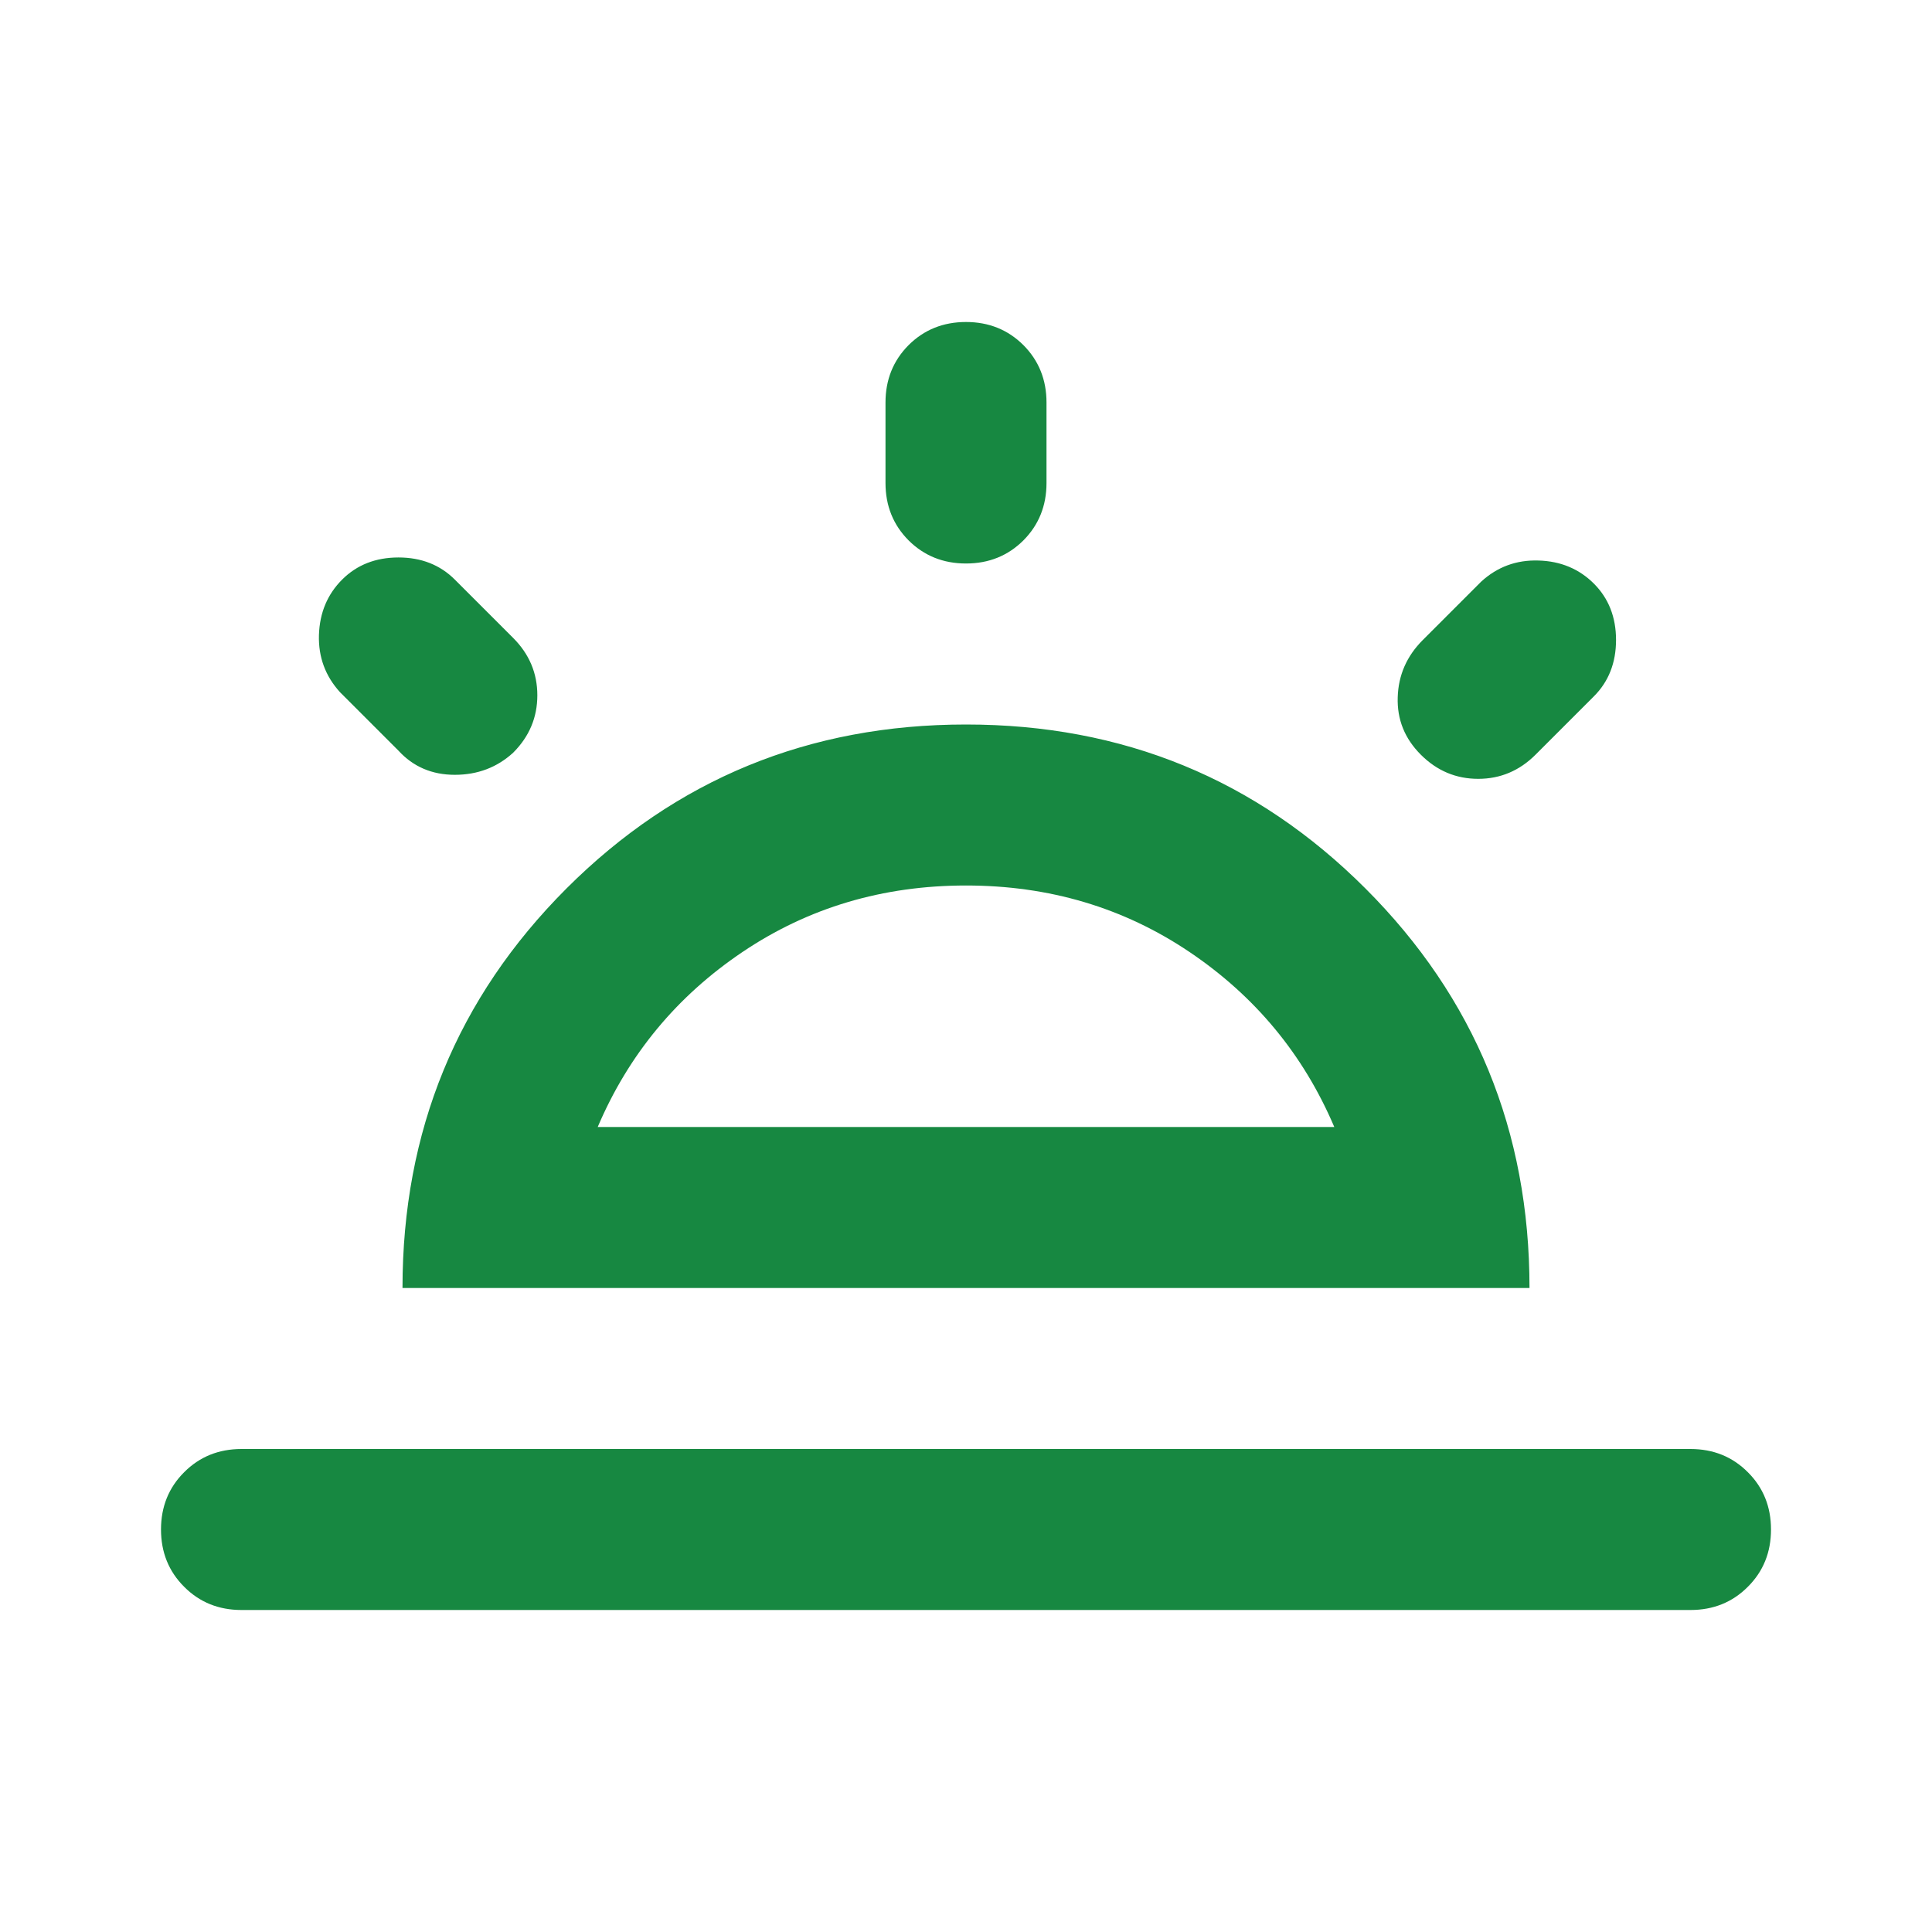 <svg width="24" height="24" viewBox="0 0 24 24" fill="none" xmlns="http://www.w3.org/2000/svg">
<path d="M19.8 7.25C19.983 7.433 20.075 7.667 20.075 7.95C20.075 8.233 19.983 8.467 19.8 8.65L19.075 9.375C18.875 9.575 18.637 9.675 18.363 9.675C18.087 9.675 17.85 9.575 17.65 9.375C17.45 9.175 17.354 8.938 17.363 8.662C17.371 8.387 17.475 8.15 17.675 7.95L18.4 7.225C18.6 7.042 18.837 6.954 19.113 6.963C19.387 6.971 19.617 7.067 19.8 7.25ZM3 20C2.717 20 2.479 19.904 2.288 19.712C2.096 19.521 2 19.283 2 19C2 18.717 2.096 18.479 2.288 18.288C2.479 18.096 2.717 18 3 18H21C21.283 18 21.521 18.096 21.712 18.288C21.904 18.479 22 18.717 22 19C22 19.283 21.904 19.521 21.712 19.712C21.521 19.904 21.283 20 21 20H3ZM12 4C12.283 4 12.521 4.096 12.713 4.287C12.904 4.479 13 4.717 13 5V6C13 6.283 12.904 6.521 12.713 6.713C12.521 6.904 12.283 7 12 7C11.717 7 11.479 6.904 11.287 6.713C11.096 6.521 11 6.283 11 6V5C11 4.717 11.096 4.479 11.287 4.287C11.479 4.096 11.717 4 12 4ZM4.25 7.2C4.433 7.017 4.667 6.925 4.95 6.925C5.233 6.925 5.467 7.017 5.65 7.2L6.375 7.925C6.575 8.125 6.675 8.363 6.675 8.637C6.675 8.912 6.575 9.15 6.375 9.35C6.175 9.533 5.933 9.625 5.65 9.625C5.367 9.625 5.133 9.525 4.95 9.325L4.225 8.6C4.042 8.4 3.954 8.162 3.962 7.888C3.971 7.612 4.067 7.383 4.25 7.2ZM7.425 14H16.575C16.192 13.1 15.592 12.375 14.775 11.825C13.958 11.275 13.033 11 12 11C10.967 11 10.042 11.275 9.225 11.825C8.408 12.375 7.808 13.1 7.425 14ZM5 16C5 14.05 5.679 12.396 7.037 11.037C8.396 9.679 10.05 9 12 9C13.95 9 15.604 9.679 16.962 11.037C18.321 12.396 19 14.05 19 16H5Z" fill="#178841"/>
</svg>
